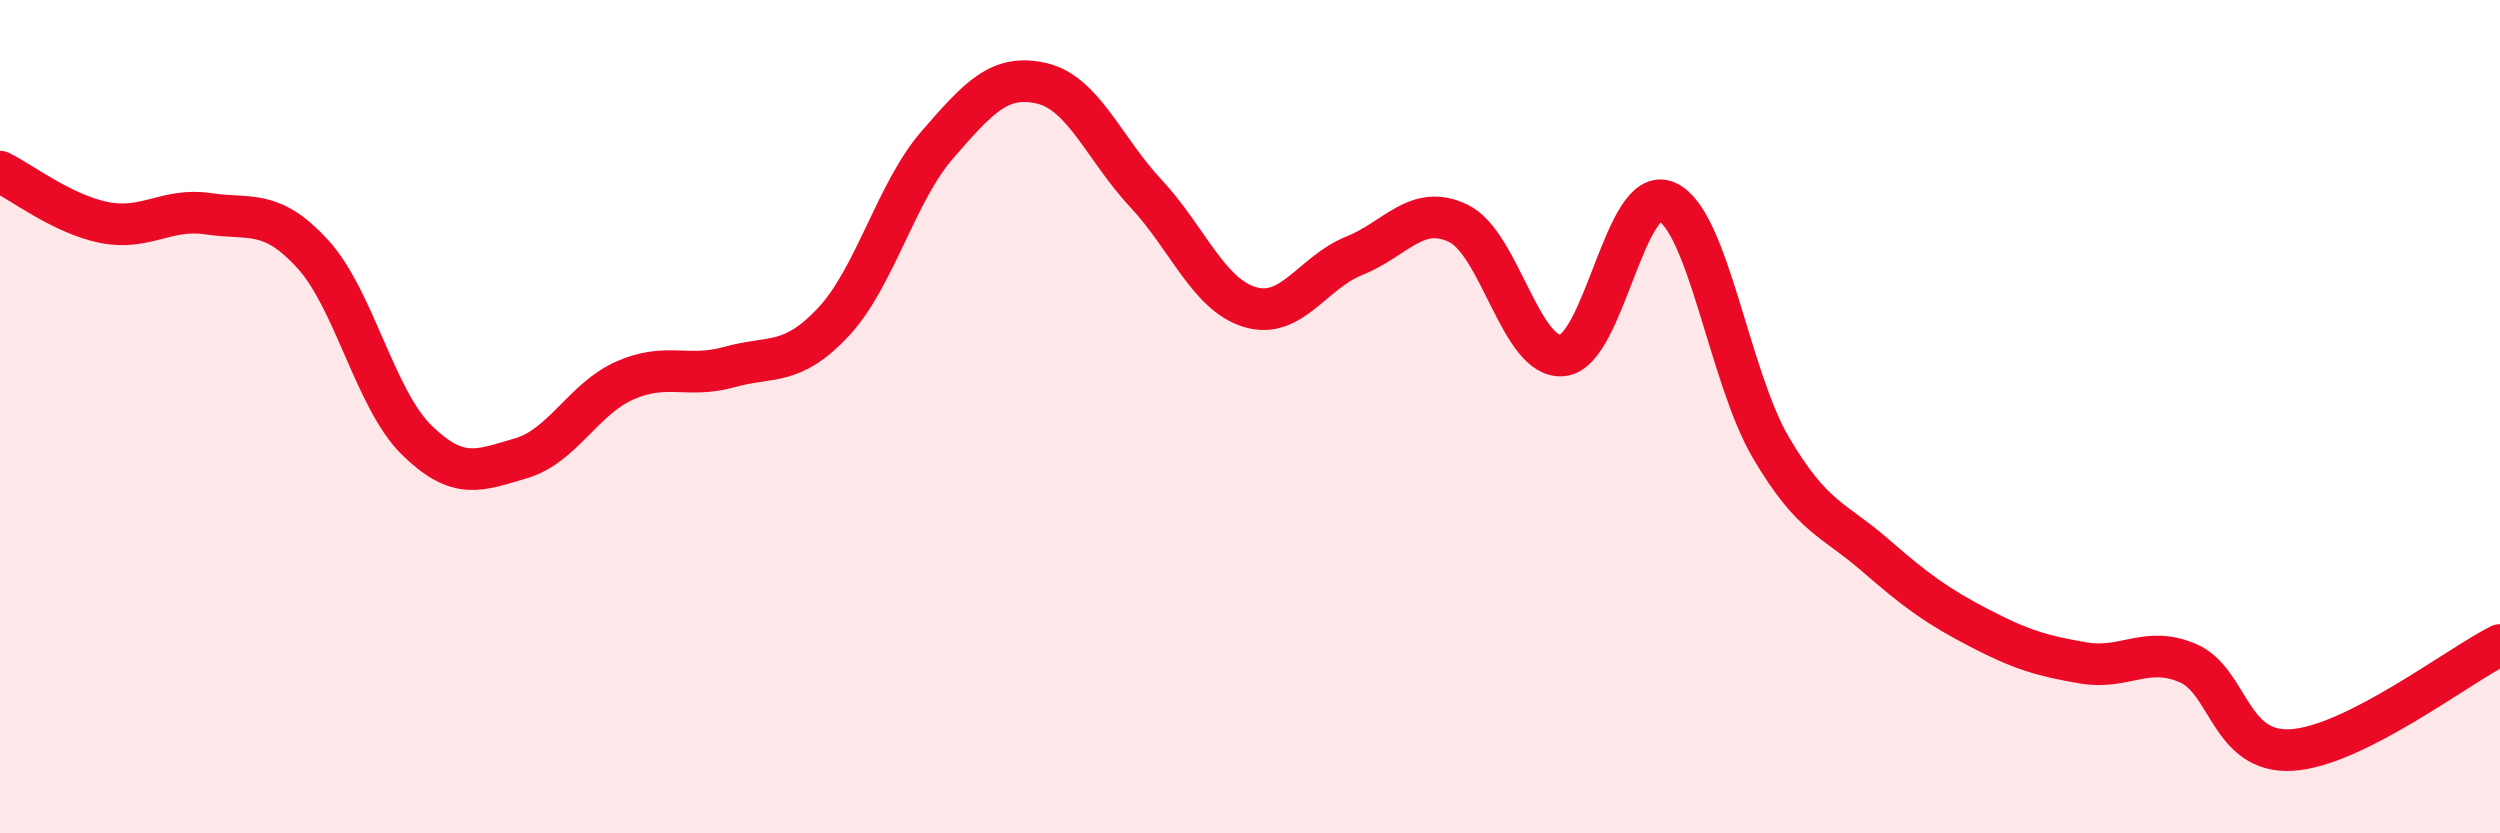 
    <svg width="60" height="20" viewBox="0 0 60 20" xmlns="http://www.w3.org/2000/svg">
      <path
        d="M 0,4.12 C 0.5,4.36 1.5,5.14 2.5,5.34 C 3.5,5.54 4,4.98 5,5.13 C 6,5.28 6.5,5 7.5,6.09 C 8.5,7.18 9,9.58 10,10.56 C 11,11.54 11.5,11.29 12.5,11 C 13.5,10.71 14,9.57 15,9.13 C 16,8.69 16.5,9.09 17.5,8.81 C 18.5,8.53 19,8.8 20,7.73 C 21,6.66 21.5,4.62 22.5,3.47 C 23.5,2.32 24,1.77 25,2 C 26,2.23 26.5,3.57 27.5,4.64 C 28.5,5.71 29,7.07 30,7.37 C 31,7.67 31.5,6.54 32.5,6.14 C 33.5,5.74 34,4.88 35,5.36 C 36,5.84 36.5,8.63 37.5,8.53 C 38.5,8.43 39,4.4 40,4.84 C 41,5.28 41.5,9.04 42.5,10.74 C 43.5,12.44 44,12.45 45,13.32 C 46,14.19 46.5,14.55 47.5,15.07 C 48.5,15.59 49,15.74 50,15.91 C 51,16.08 51.5,15.49 52.5,15.91 C 53.5,16.33 53.5,18.09 55,18 C 56.5,17.91 59,15.98 60,15.48L60 20L0 20Z"
        fill="#EB0A25"
        opacity="0.1"
        stroke-linecap="round"
        stroke-linejoin="round"
      />
      <path
        d="M 0,4.12 C 0.5,4.36 1.5,5.14 2.5,5.34 C 3.5,5.54 4,4.98 5,5.13 C 6,5.28 6.5,5 7.5,6.09 C 8.5,7.18 9,9.58 10,10.56 C 11,11.54 11.5,11.29 12.5,11 C 13.5,10.71 14,9.57 15,9.13 C 16,8.69 16.5,9.09 17.5,8.81 C 18.5,8.53 19,8.8 20,7.73 C 21,6.66 21.5,4.62 22.5,3.47 C 23.5,2.32 24,1.77 25,2 C 26,2.23 26.5,3.57 27.5,4.64 C 28.5,5.71 29,7.07 30,7.37 C 31,7.67 31.5,6.54 32.5,6.14 C 33.5,5.74 34,4.88 35,5.36 C 36,5.84 36.5,8.63 37.5,8.53 C 38.5,8.43 39,4.4 40,4.84 C 41,5.28 41.5,9.04 42.5,10.74 C 43.5,12.44 44,12.45 45,13.32 C 46,14.19 46.5,14.55 47.5,15.07 C 48.5,15.59 49,15.74 50,15.91 C 51,16.08 51.5,15.49 52.5,15.91 C 53.5,16.33 53.5,18.09 55,18 C 56.5,17.91 59,15.98 60,15.48"
        stroke="#EB0A25"
        stroke-width="1"
        fill="none"
        stroke-linecap="round"
        stroke-linejoin="round"
      />
    </svg>
  